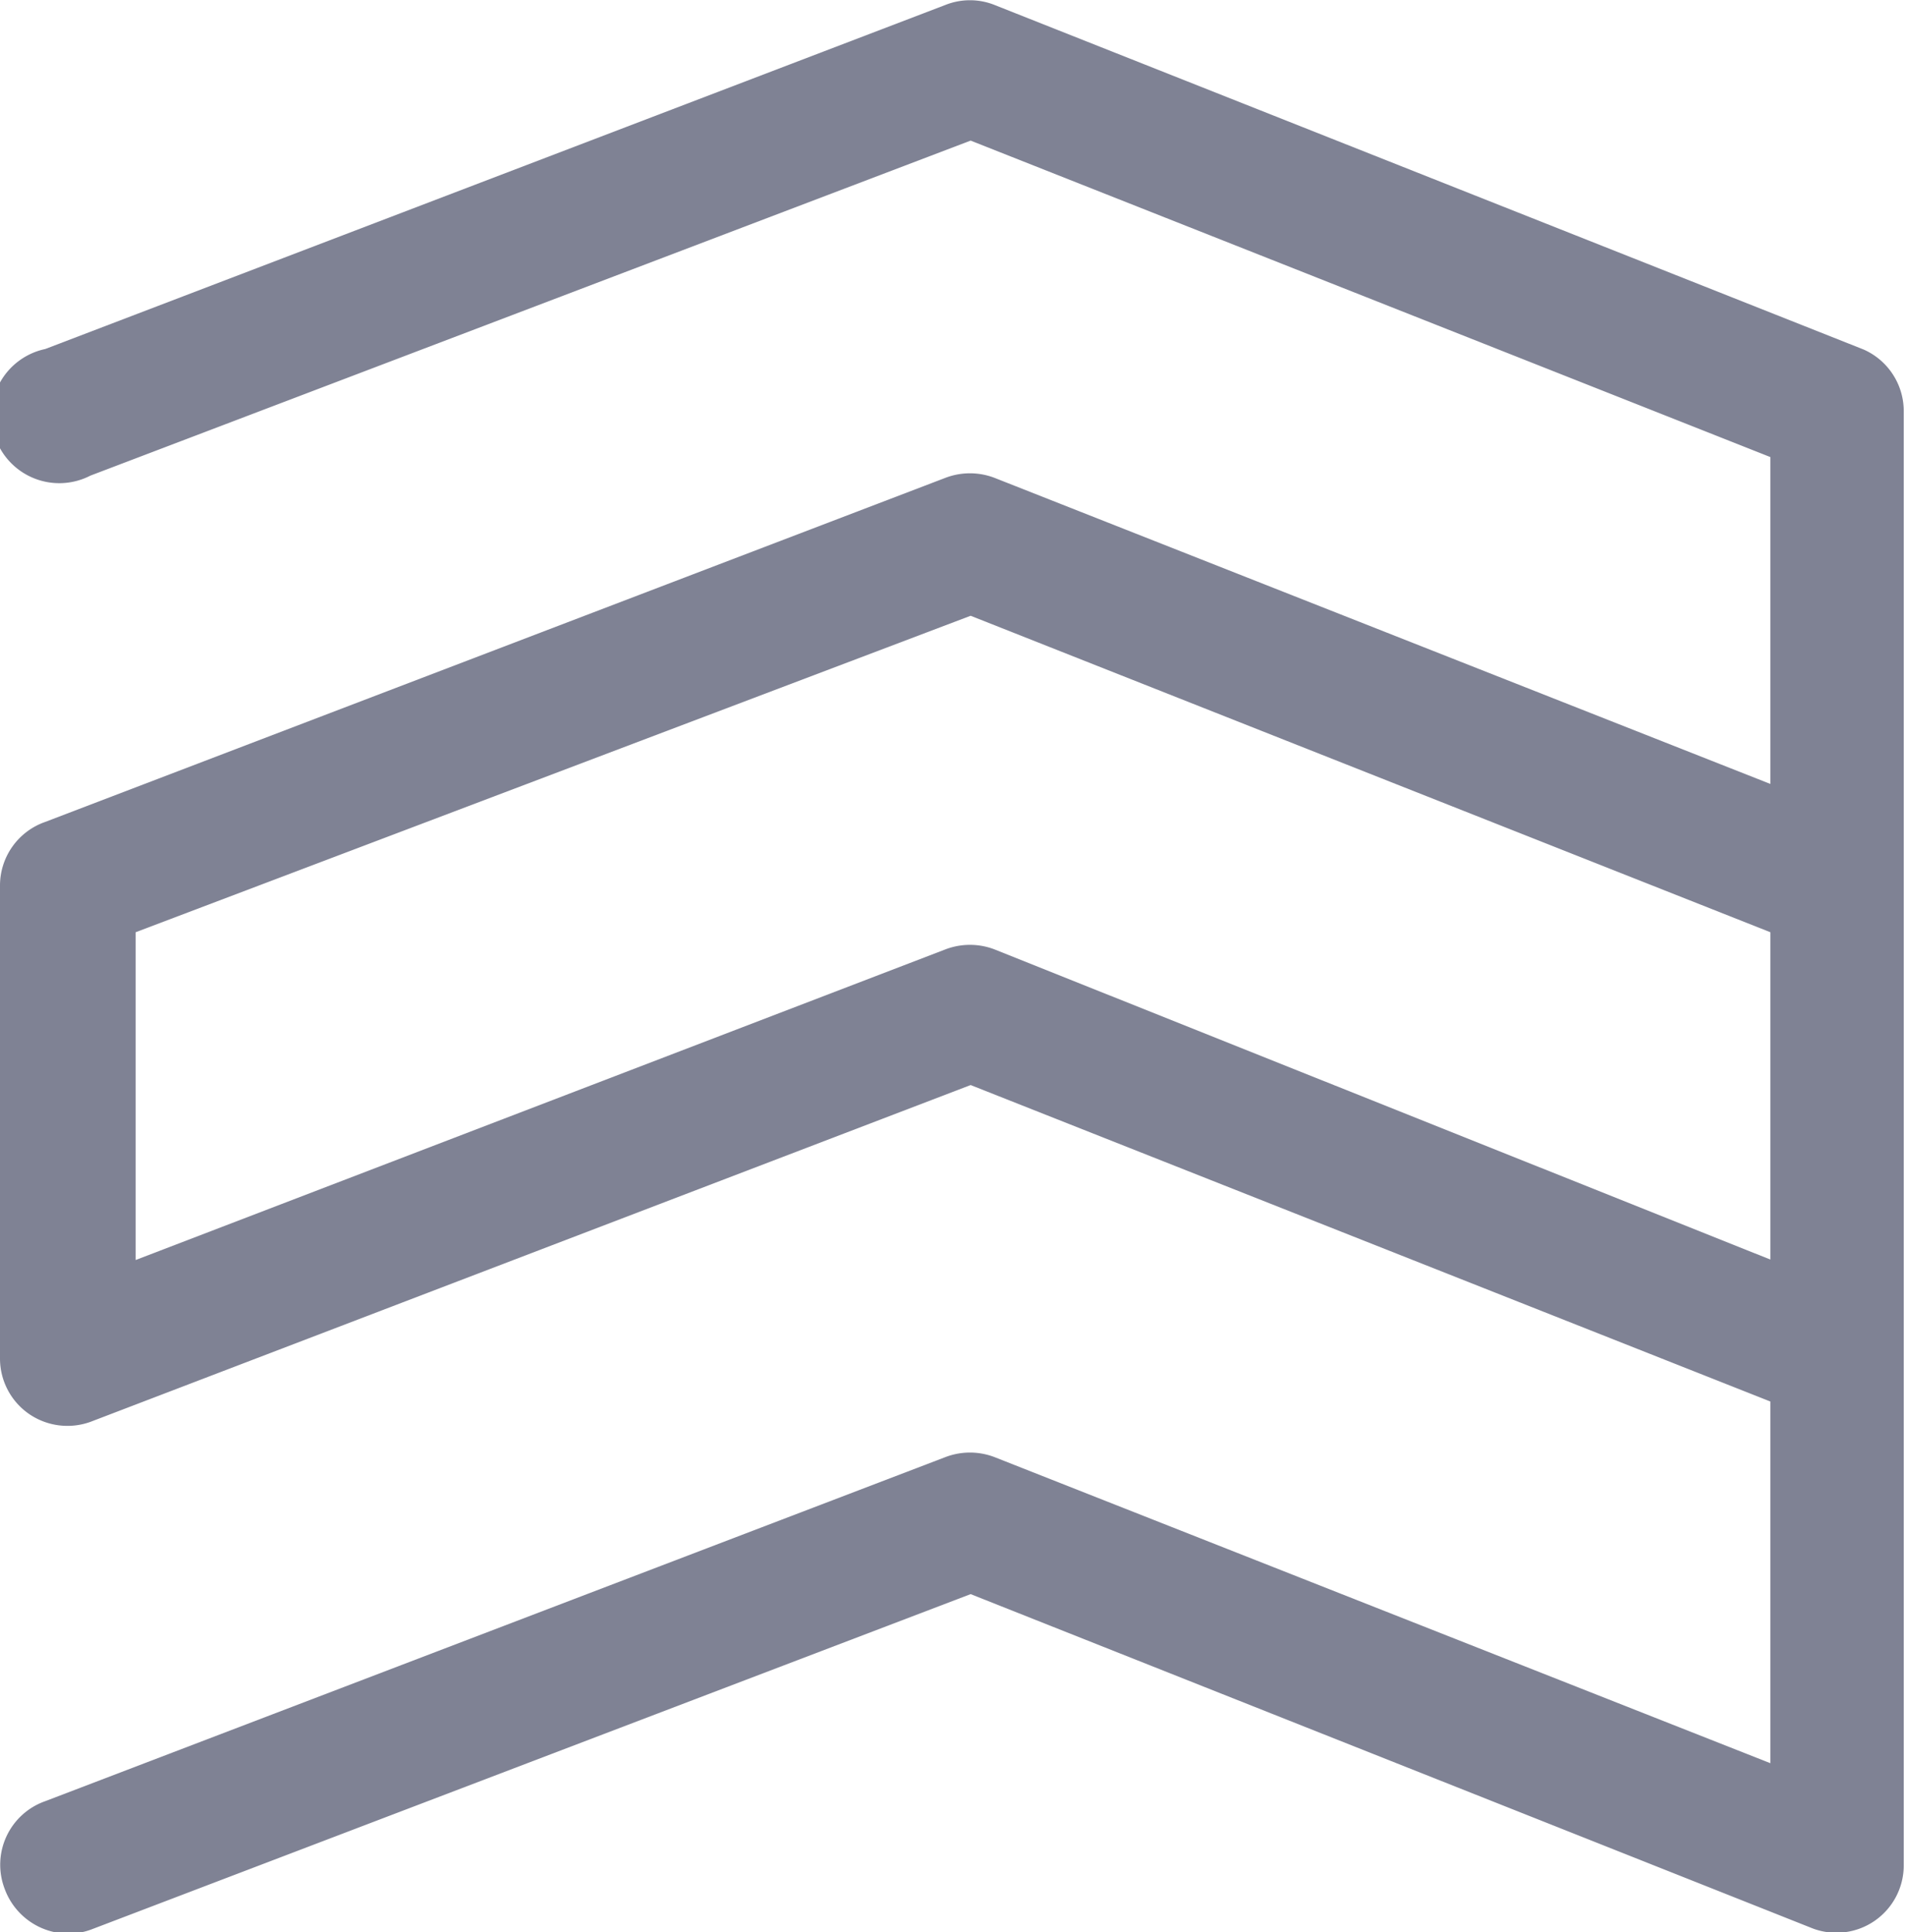 <?xml version="1.0" encoding="UTF-8"?> <svg xmlns="http://www.w3.org/2000/svg" viewBox="0 0 42.16 42.74"><defs><style>.cls-1{fill:#7f8294;}</style></defs><title>Recurso 41</title><g id="Capa_2" data-name="Capa 2"><g id="Capa_1-2" data-name="Capa 1"><path class="cls-1" d="M41.22,7.73,22,.11a1.47,1.47,0,0,0-1.09,0L1,7.72A1.5,1.5,0,1,0,2,10.52L21.47,3.11l17.69,7v7.23L22,10.57a1.52,1.52,0,0,0-1.09,0L1,18.18a1.49,1.49,0,0,0-1,1.4V30.05a1.49,1.49,0,0,0,.65,1.23A1.5,1.5,0,0,0,2,31.45L21.47,24l17.69,7v8L22,32.23a1.52,1.52,0,0,0-1.09,0L1,39.84A1.49,1.49,0,0,0,.1,41.77a1.51,1.51,0,0,0,1.4,1,1.47,1.47,0,0,0,.54-.1l19.43-7.41,18.64,7.4a1.49,1.49,0,0,0,2-1.39V9.12A1.49,1.49,0,0,0,41.22,7.73ZM22,21a1.52,1.52,0,0,0-1.09,0L3,27.87V20.62l18.47-7,17.69,7v7.24Z"></path></g></g></svg> 